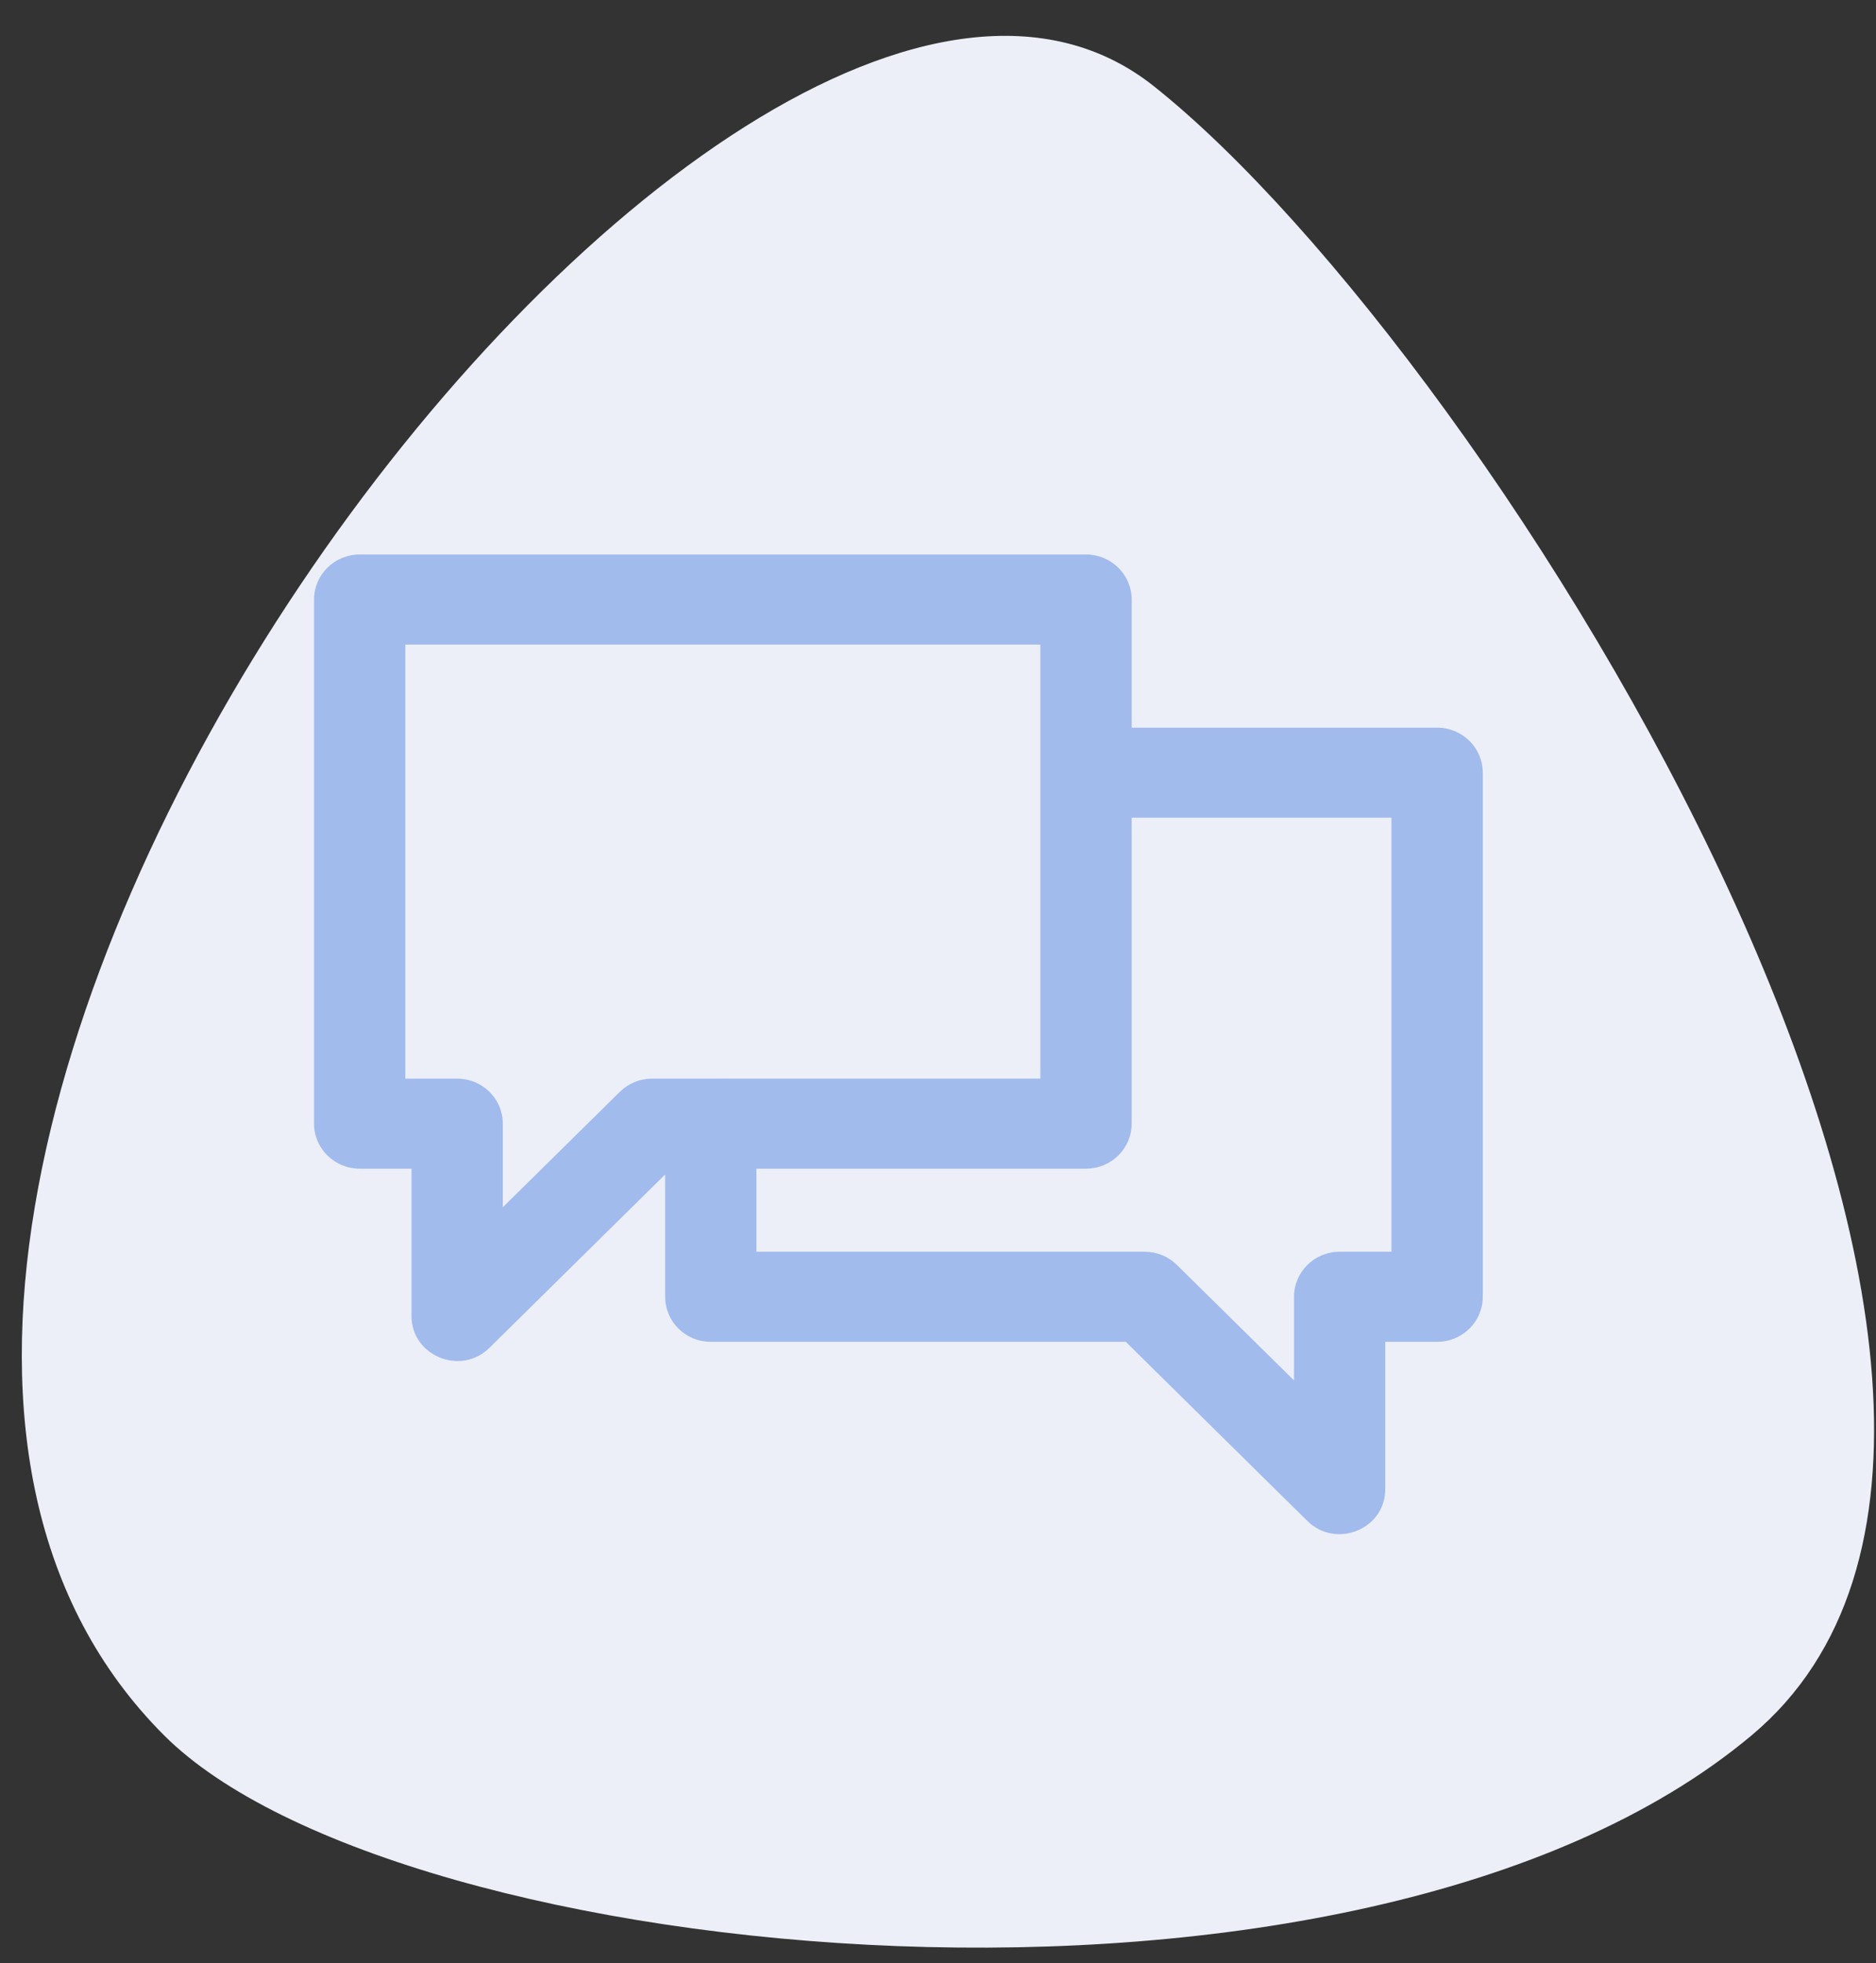 <?xml version="1.0" encoding="UTF-8"?> <svg xmlns="http://www.w3.org/2000/svg" width="43" height="45" viewBox="0 0 43 45" fill="none"><rect x="0" y="0" width="43" height="45" fill="#333333" stroke="none"/> <path d="M40.148 39.778C31.142 47.323 9.099 45.114 3.762 39.778C-8.411 27.604 16.699 -5.769 26.445 1.974C34.295 8.212 49.155 32.233 40.148 39.778Z" fill="#ECEFF8"></path> <path d="M32.94 16.679H25.939V13.742C25.939 13.172 25.471 12.71 24.892 12.71H8.244C7.666 12.71 7.198 13.172 7.198 13.742V25.756C7.198 26.326 7.666 26.788 8.244 26.788H9.432V30.164C9.432 31.08 10.56 31.544 11.219 30.894L15.246 26.921V29.725C15.246 30.295 15.714 30.757 16.292 30.757H25.804L29.966 34.863C30.621 35.509 31.752 35.056 31.752 34.133V30.757H32.94C33.518 30.757 33.987 30.295 33.987 29.725V17.711C33.987 17.141 33.518 16.679 32.94 16.679ZM23.846 24.723L15.246 24.724H14.947C14.67 24.724 14.404 24.832 14.208 25.026L11.525 27.672V25.756C11.525 25.186 11.057 24.724 10.479 24.724H9.291V14.775H23.846V16.679V23.923C23.846 24.485 23.846 24.153 23.846 24.723ZM23.846 18.744V24.723H17.338L25.939 25.756L23.846 18.744ZM31.894 28.692H30.706C30.128 28.692 29.66 29.155 29.66 29.725V31.641L26.977 28.995C26.781 28.801 26.515 28.692 26.237 28.692H17.338V26.788H24.892C25.471 26.788 25.939 26.326 25.939 25.756L25.939 18.744H31.894V28.692Z" fill="#A2BBED"></path> </svg> 